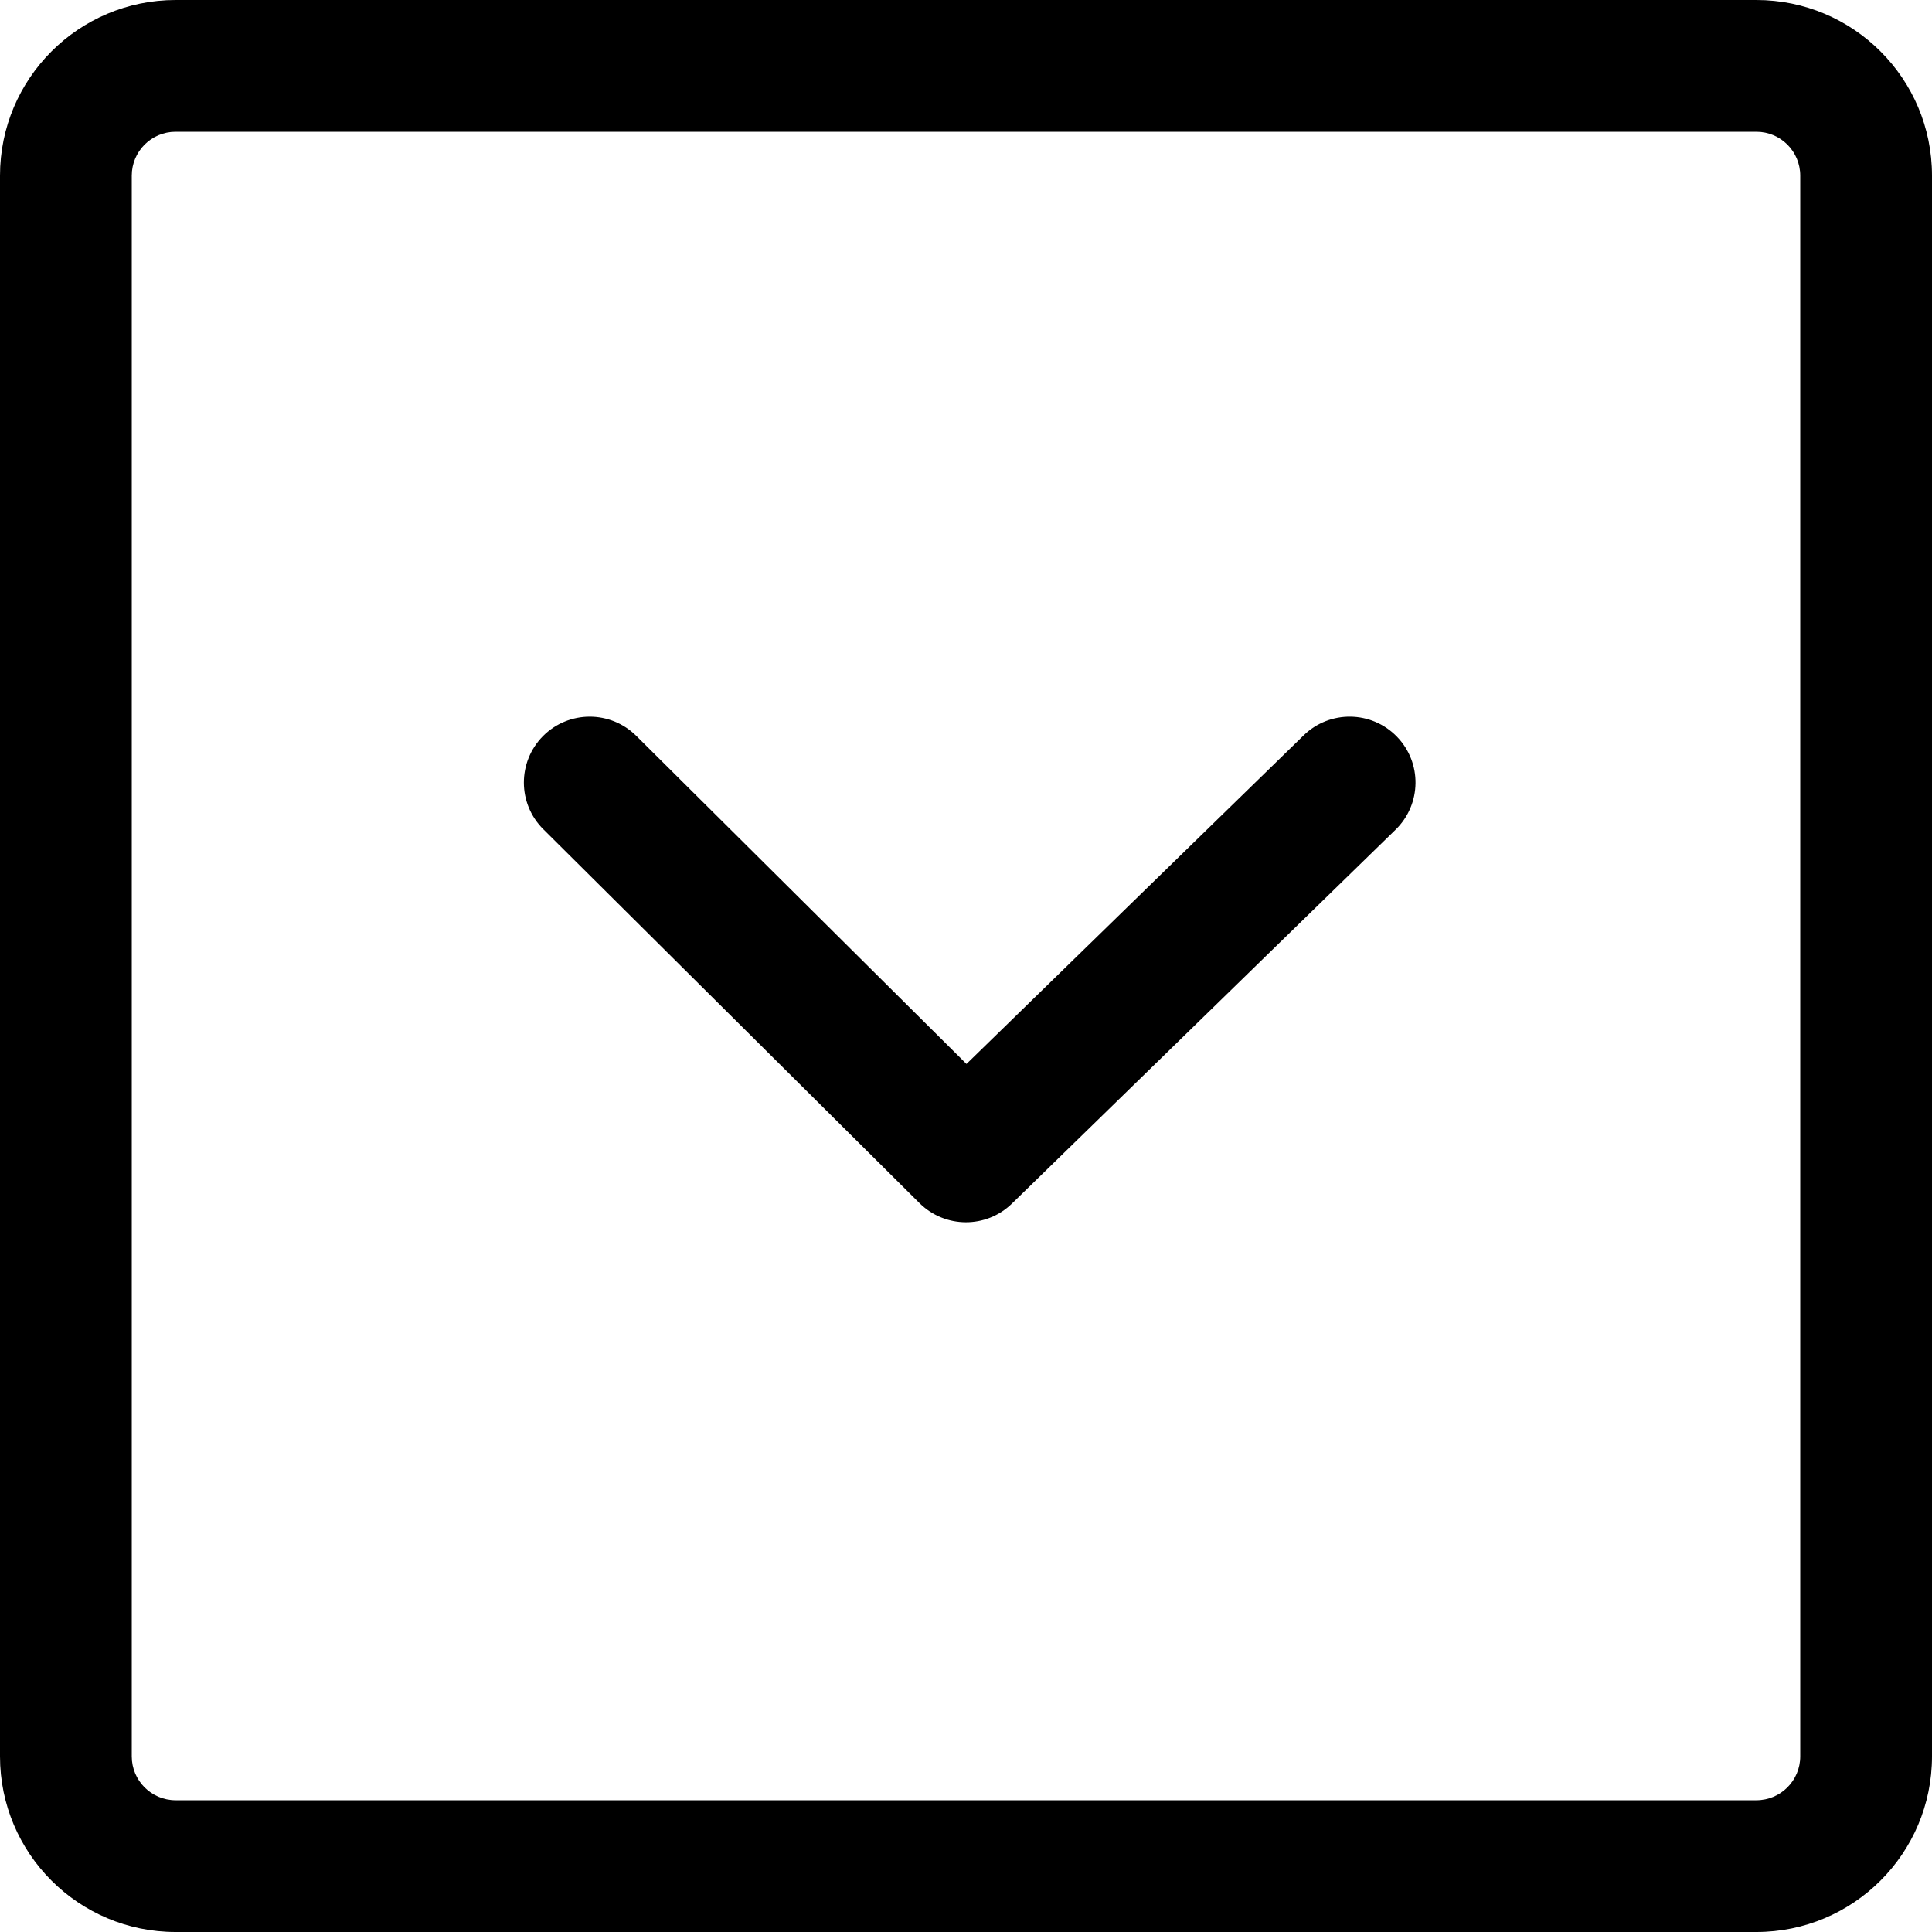 <svg xmlns="http://www.w3.org/2000/svg" viewBox="0 0 20 20" fill="currentColor"><path fill="currentColor" d="M1.818,1.364 C1.567,1.364 1.364,1.567 1.364,1.818 L1.364,18.182 C1.364,18.433 1.567,18.636 1.818,18.636 L18.182,18.636 C18.433,18.636 18.636,18.433 18.636,18.182 L18.636,1.818 C18.636,1.567 18.433,1.364 18.182,1.364 L1.818,1.364 Z M18.182,0 C19.186,0 20,0.814 20,1.818 L20,18.182 C20,19.186 19.186,20 18.182,20 L1.818,20 C0.814,20 0,19.186 0,18.182 L0,1.818 C0,0.814 0.814,0 1.818,0 L18.182,0 Z M14.46,7.625 C14.197,7.355 13.765,7.35 13.496,7.612 L13.496,7.612 L10.005,11.014 L6.586,7.617 C6.318,7.352 5.887,7.353 5.621,7.62 C5.356,7.887 5.357,8.319 5.624,8.584 L5.624,8.584 L9.519,12.455 C9.784,12.717 10.209,12.719 10.476,12.459 L10.476,12.459 L14.447,8.589 C14.717,8.326 14.723,7.895 14.46,7.625 Z"/></svg>